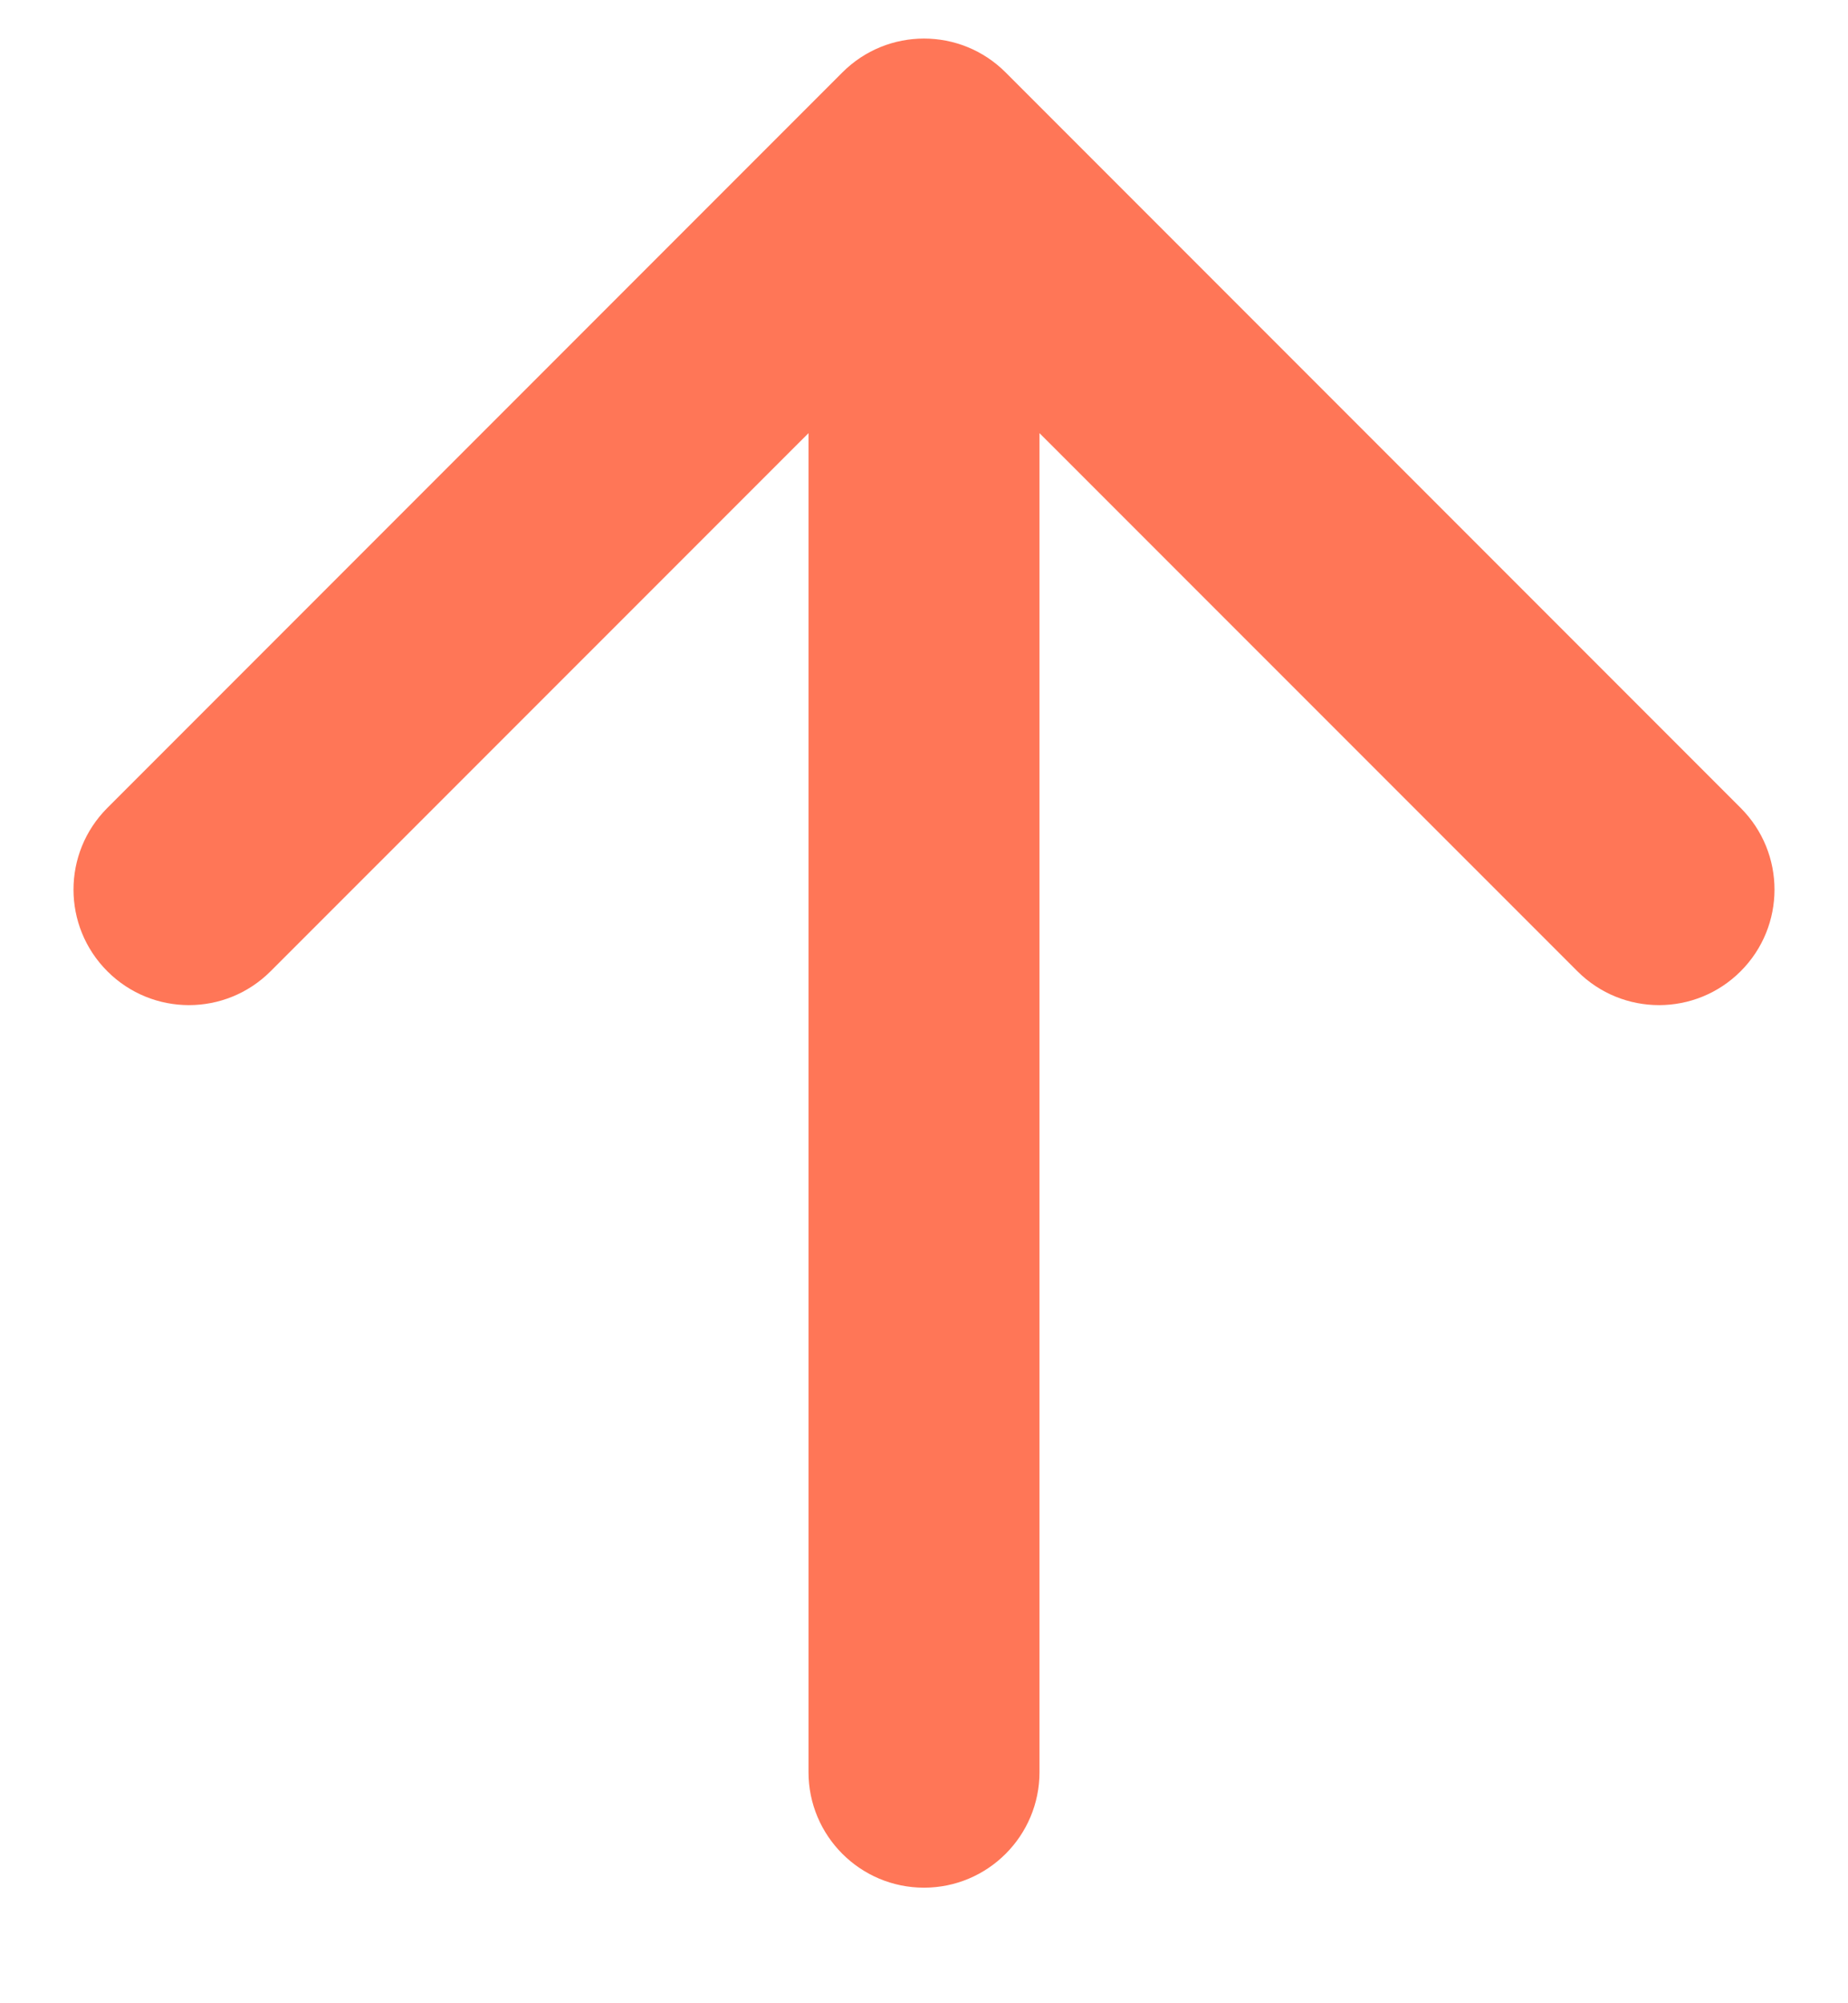 <svg width="12" height="13" viewBox="0 0 12 13" fill="none" xmlns="http://www.w3.org/2000/svg">
<path d="M6.53 0.47C6.237 0.177 5.763 0.177 5.47 0.47L0.697 5.243C0.404 5.536 0.404 6.01 0.697 6.303C0.99 6.596 1.464 6.596 1.757 6.303L6 2.061L10.243 6.303C10.536 6.596 11.01 6.596 11.303 6.303C11.596 6.01 11.596 5.536 11.303 5.243L6.53 0.47ZM5.25 11.5C5.25 11.914 5.586 12.25 6 12.25C6.414 12.25 6.75 11.914 6.75 11.5H5.25ZM5.25 1V11.5H6.75V1H5.25Z" fill="#FF7657"/>
</svg>
